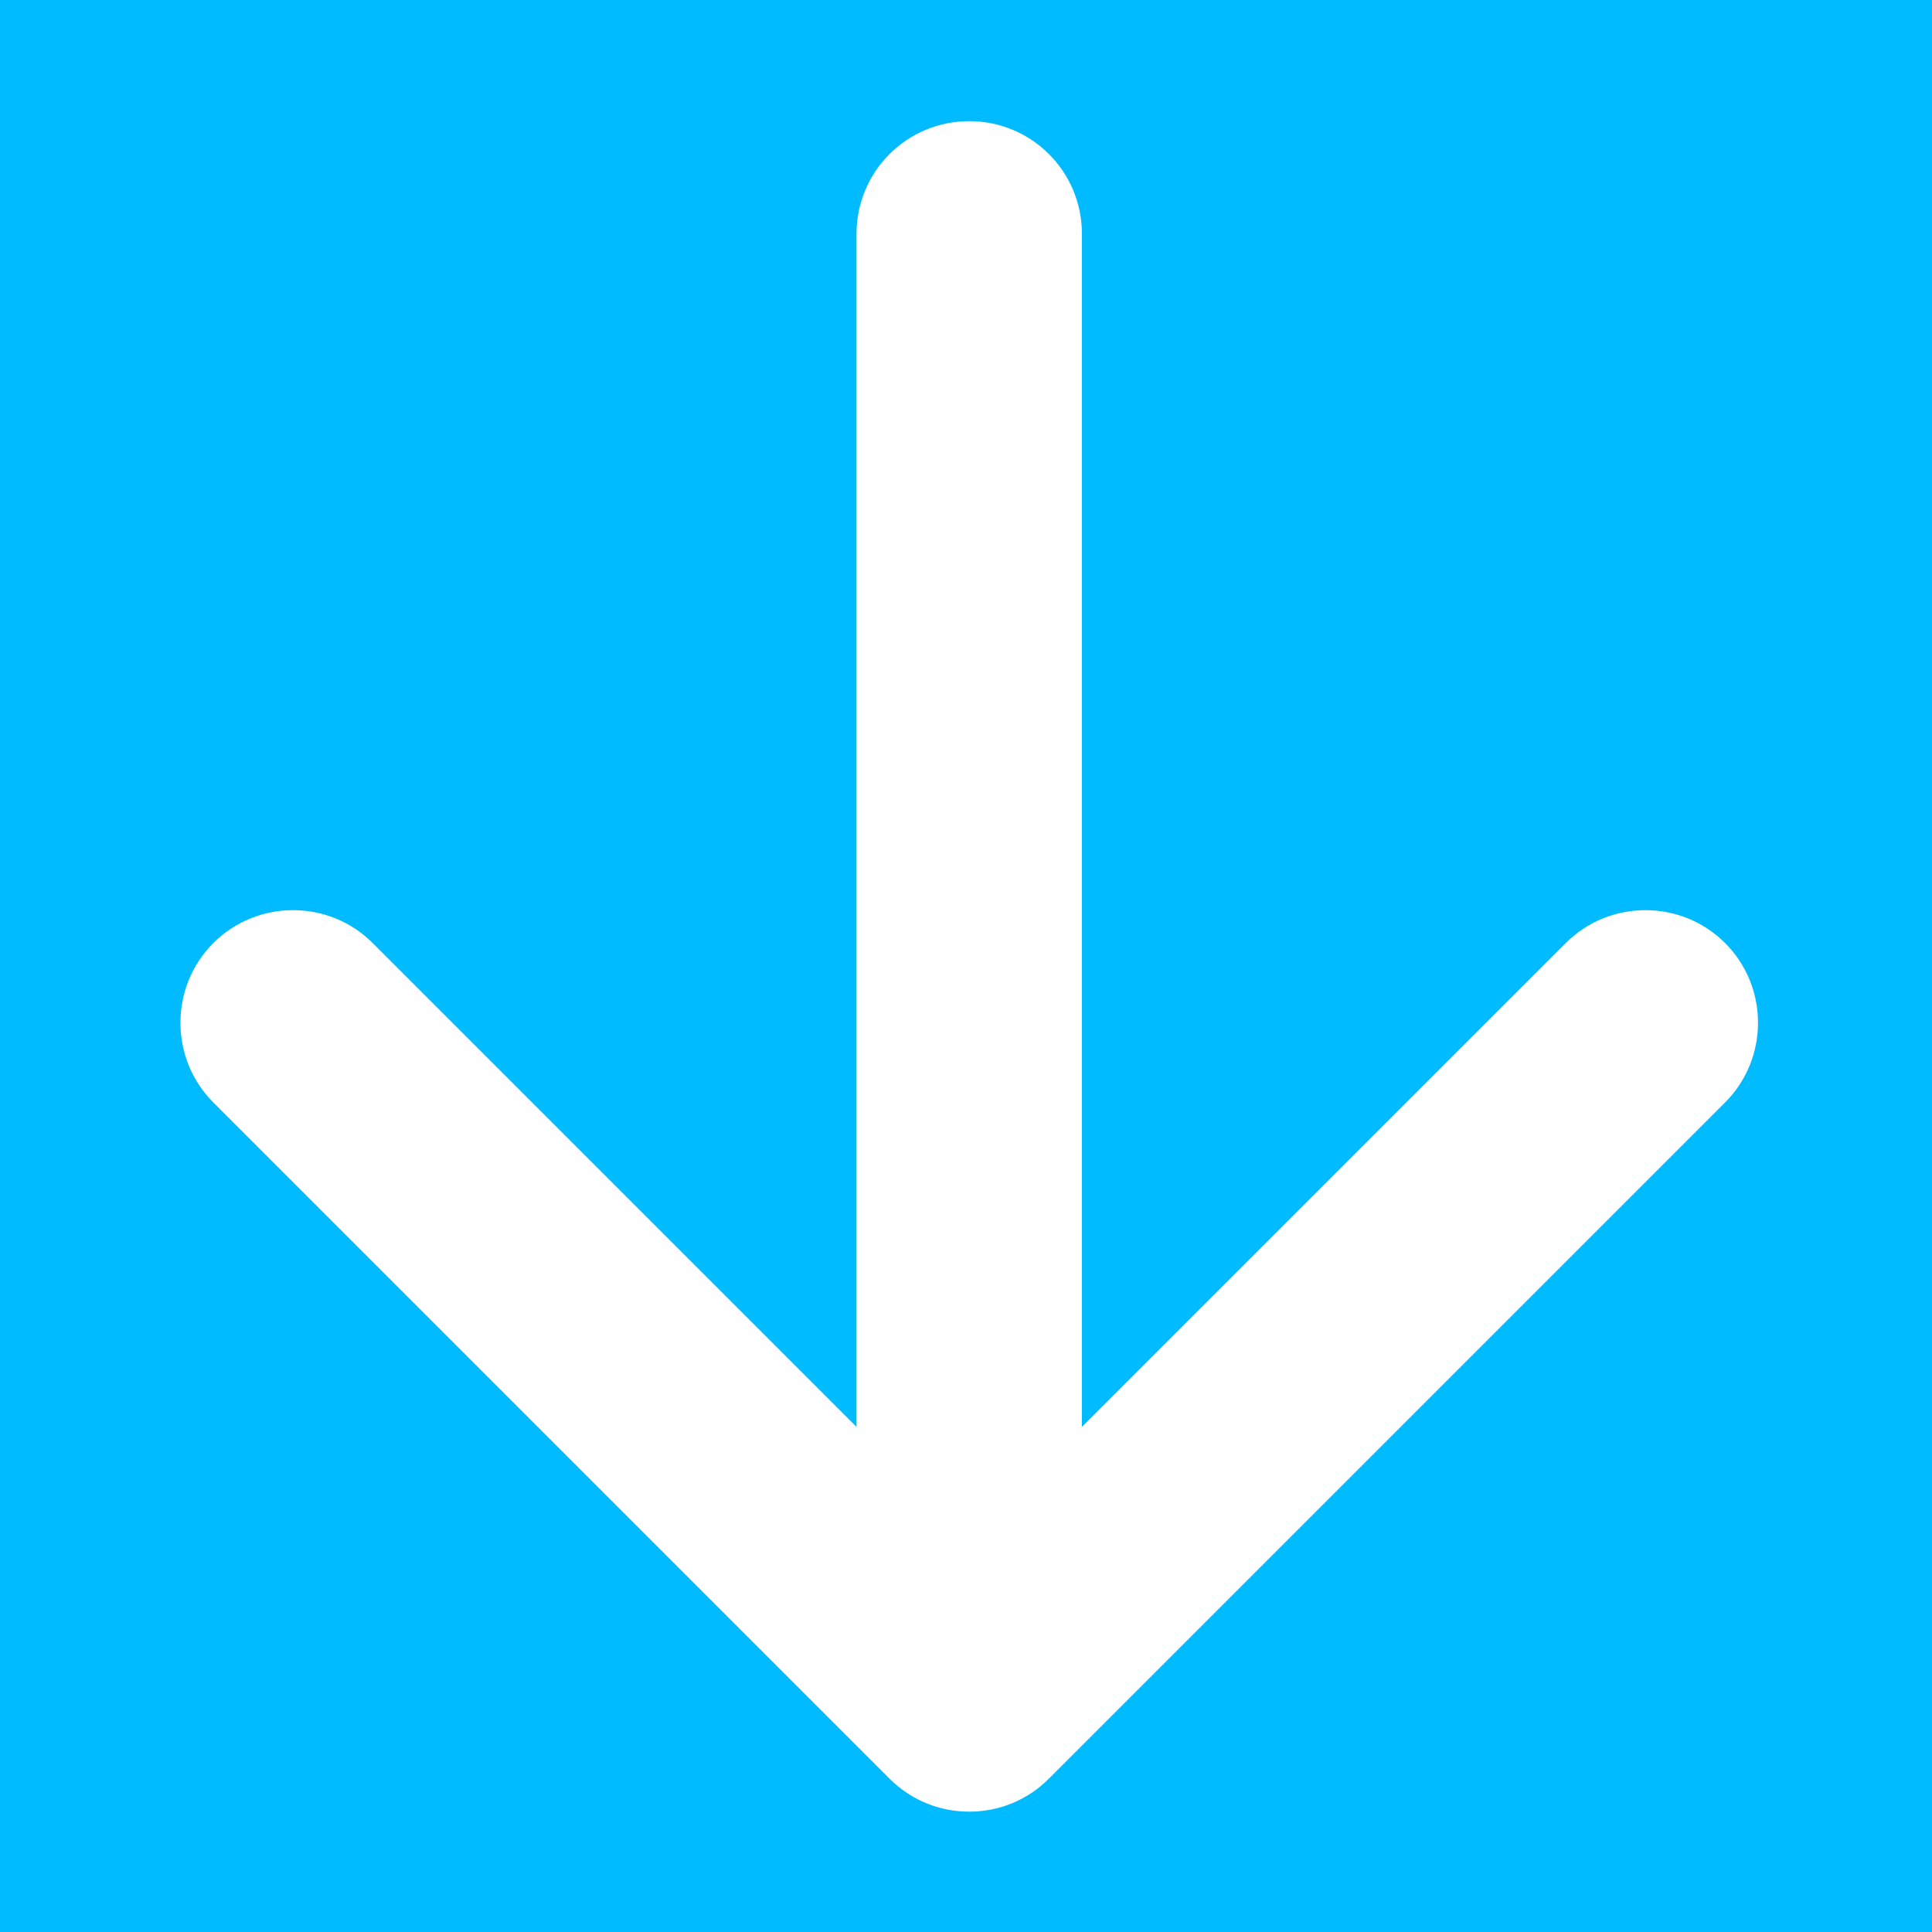 <?xml version="1.0" encoding="UTF-8"?>
<svg id="Calque_1" data-name="Calque 1" xmlns="http://www.w3.org/2000/svg" viewBox="0 0 48 48">
  <rect y="0" width="48" height="48" style="fill: #0bf;"/>
  <g>
    <path d="M24.08,45.01c-.72,0-1.43-.27-1.98-.82L5.3,27.39c-1.09-1.09-1.09-2.87,0-3.96,1.09-1.09,2.87-1.09,3.96,0l14.82,14.82,14.82-14.82c1.09-1.09,2.87-1.09,3.96,0,1.09,1.09,1.09,2.87,0,3.96l-16.8,16.8c-.55.55-1.26.82-1.98.82Z" style="fill: #fff;"/>
    <path d="M24.08,42.67c-1.55,0-2.8-1.25-2.8-2.8V5.81c0-1.55,1.25-2.8,2.8-2.8s2.8,1.25,2.8,2.8v34.07c0,1.55-1.25,2.8-2.8,2.8Z" style="fill: #fff;"/>
  </g>
</svg>